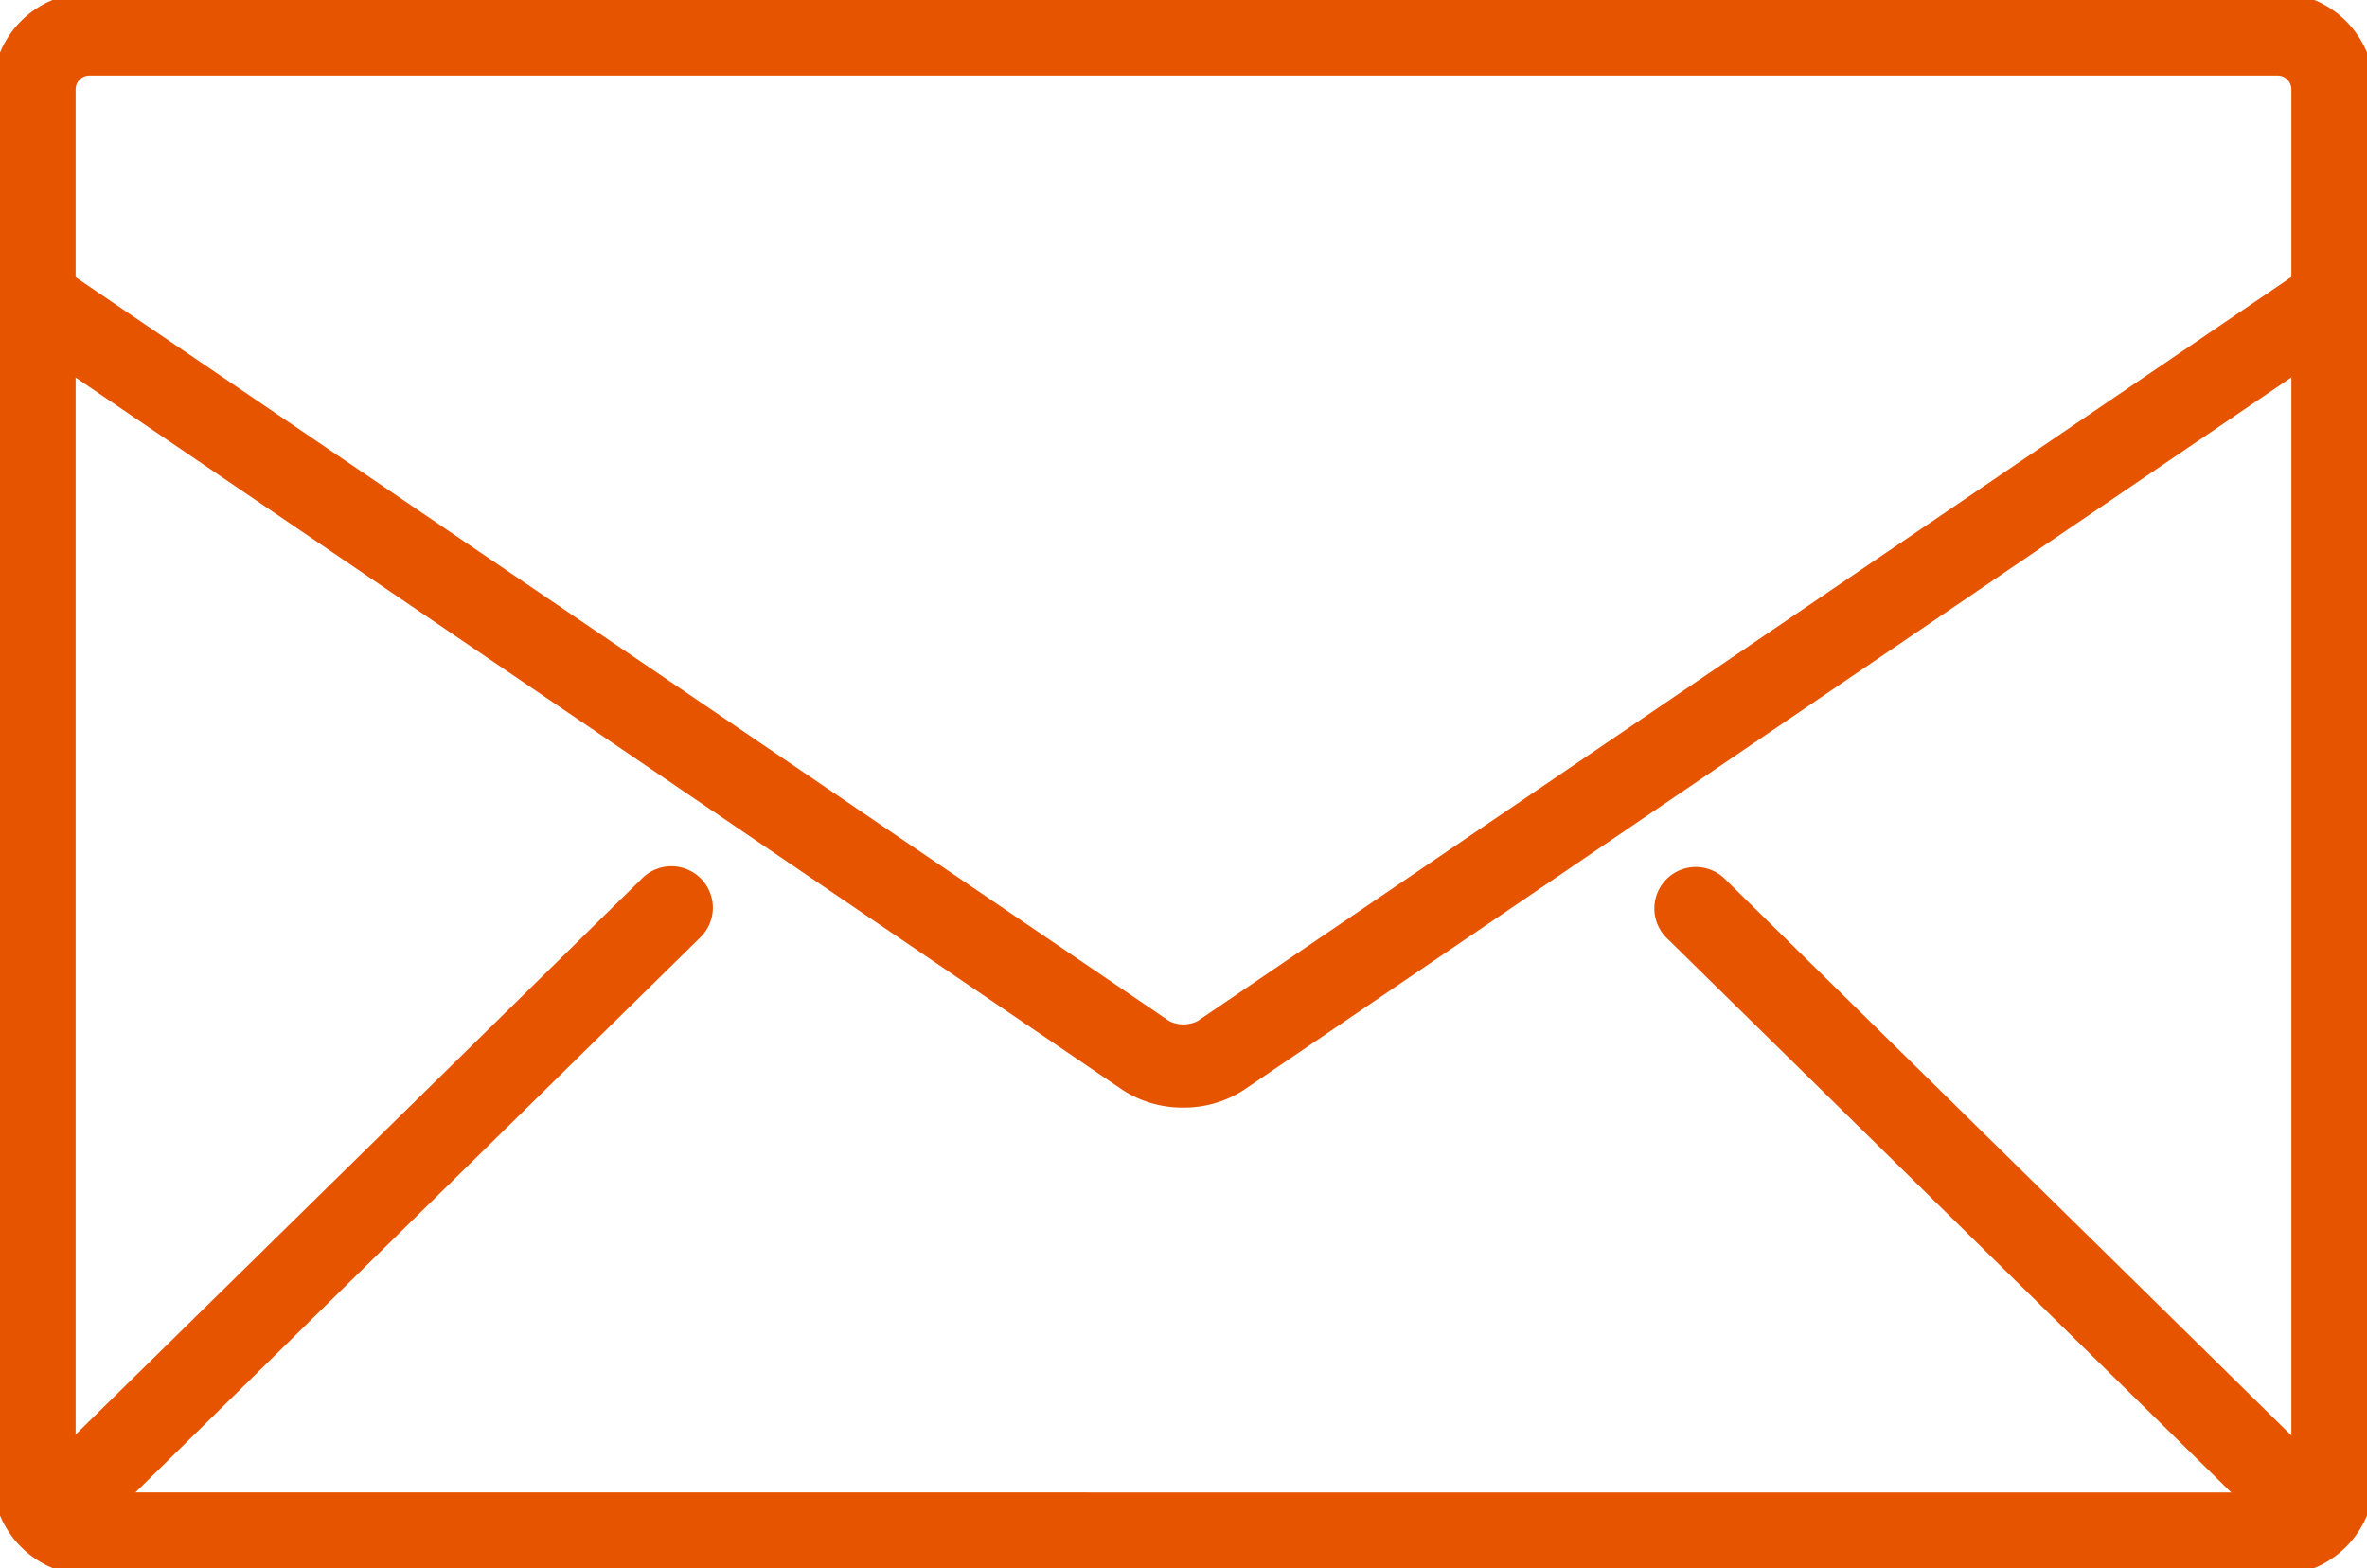 <svg xmlns="http://www.w3.org/2000/svg" xmlns:xlink="http://www.w3.org/1999/xlink" width="21.599" height="14.308" viewBox="0 0 21.599 14.308">
  <defs>
    <clipPath id="clip-path">
      <path id="パス_4357" data-name="パス 4357" d="M0,0H21.6V14.308H0Z" fill="none" stroke="#e75400" stroke-width="1"/>
    </clipPath>
  </defs>
  <g id="icon_contactus" transform="translate(-35.612 27.97)">
    <g id="マスクグループ_2" data-name="マスクグループ 2" transform="translate(35.612 -27.97)" clip-path="url(#clip-path)">
      <path id="長方形_960" data-name="長方形 960" d="M.133-.75H20.1a.884.884,0,0,1,.883.883V12.808a.884.884,0,0,1-.883.883H.133a.884.884,0,0,1-.883-.883V.133A.884.884,0,0,1,.133-.75ZM20.1,12.935a.126.126,0,0,0,.126-.126V.133A.126.126,0,0,0,20.1.007H.133A.126.126,0,0,0,.007.133V12.808a.126.126,0,0,0,.126.126Z" transform="translate(0.683 0.683)" fill="#e75400"/>
      <path id="パス_3353" data-name="パス 3353" d="M10.866,13.575a1,1,0,0,1-.557-.162L.165,6.511a.378.378,0,1,1,.426-.626l10.144,6.9a.289.289,0,0,0,.261,0l10.144-6.9a.378.378,0,0,1,.426.626l-10.144,6.9A1,1,0,0,1,10.866,13.575Z" transform="translate(-0.067 -3.469)" fill="#e75400"/>
      <path id="線_443" data-name="線 443" d="M-.372,5.545a.377.377,0,0,1-.27-.113.378.378,0,0,1,0-.535L5-.642a.378.378,0,0,1,.535,0,.378.378,0,0,1,0,.535L-.107,5.436A.377.377,0,0,1-.372,5.545Z" transform="translate(0.859 8.657)" fill="#e75400"/>
      <path id="線_444" data-name="線 444" d="M5.267,5.545A.377.377,0,0,1,5,5.436L-.637-.1a.378.378,0,0,1,0-.535.378.378,0,0,1,.535,0L5.532,4.9a.378.378,0,0,1-.265.648Z" transform="translate(15.844 8.657)" fill="#e75400"/>
    </g>
  </g>
</svg>
